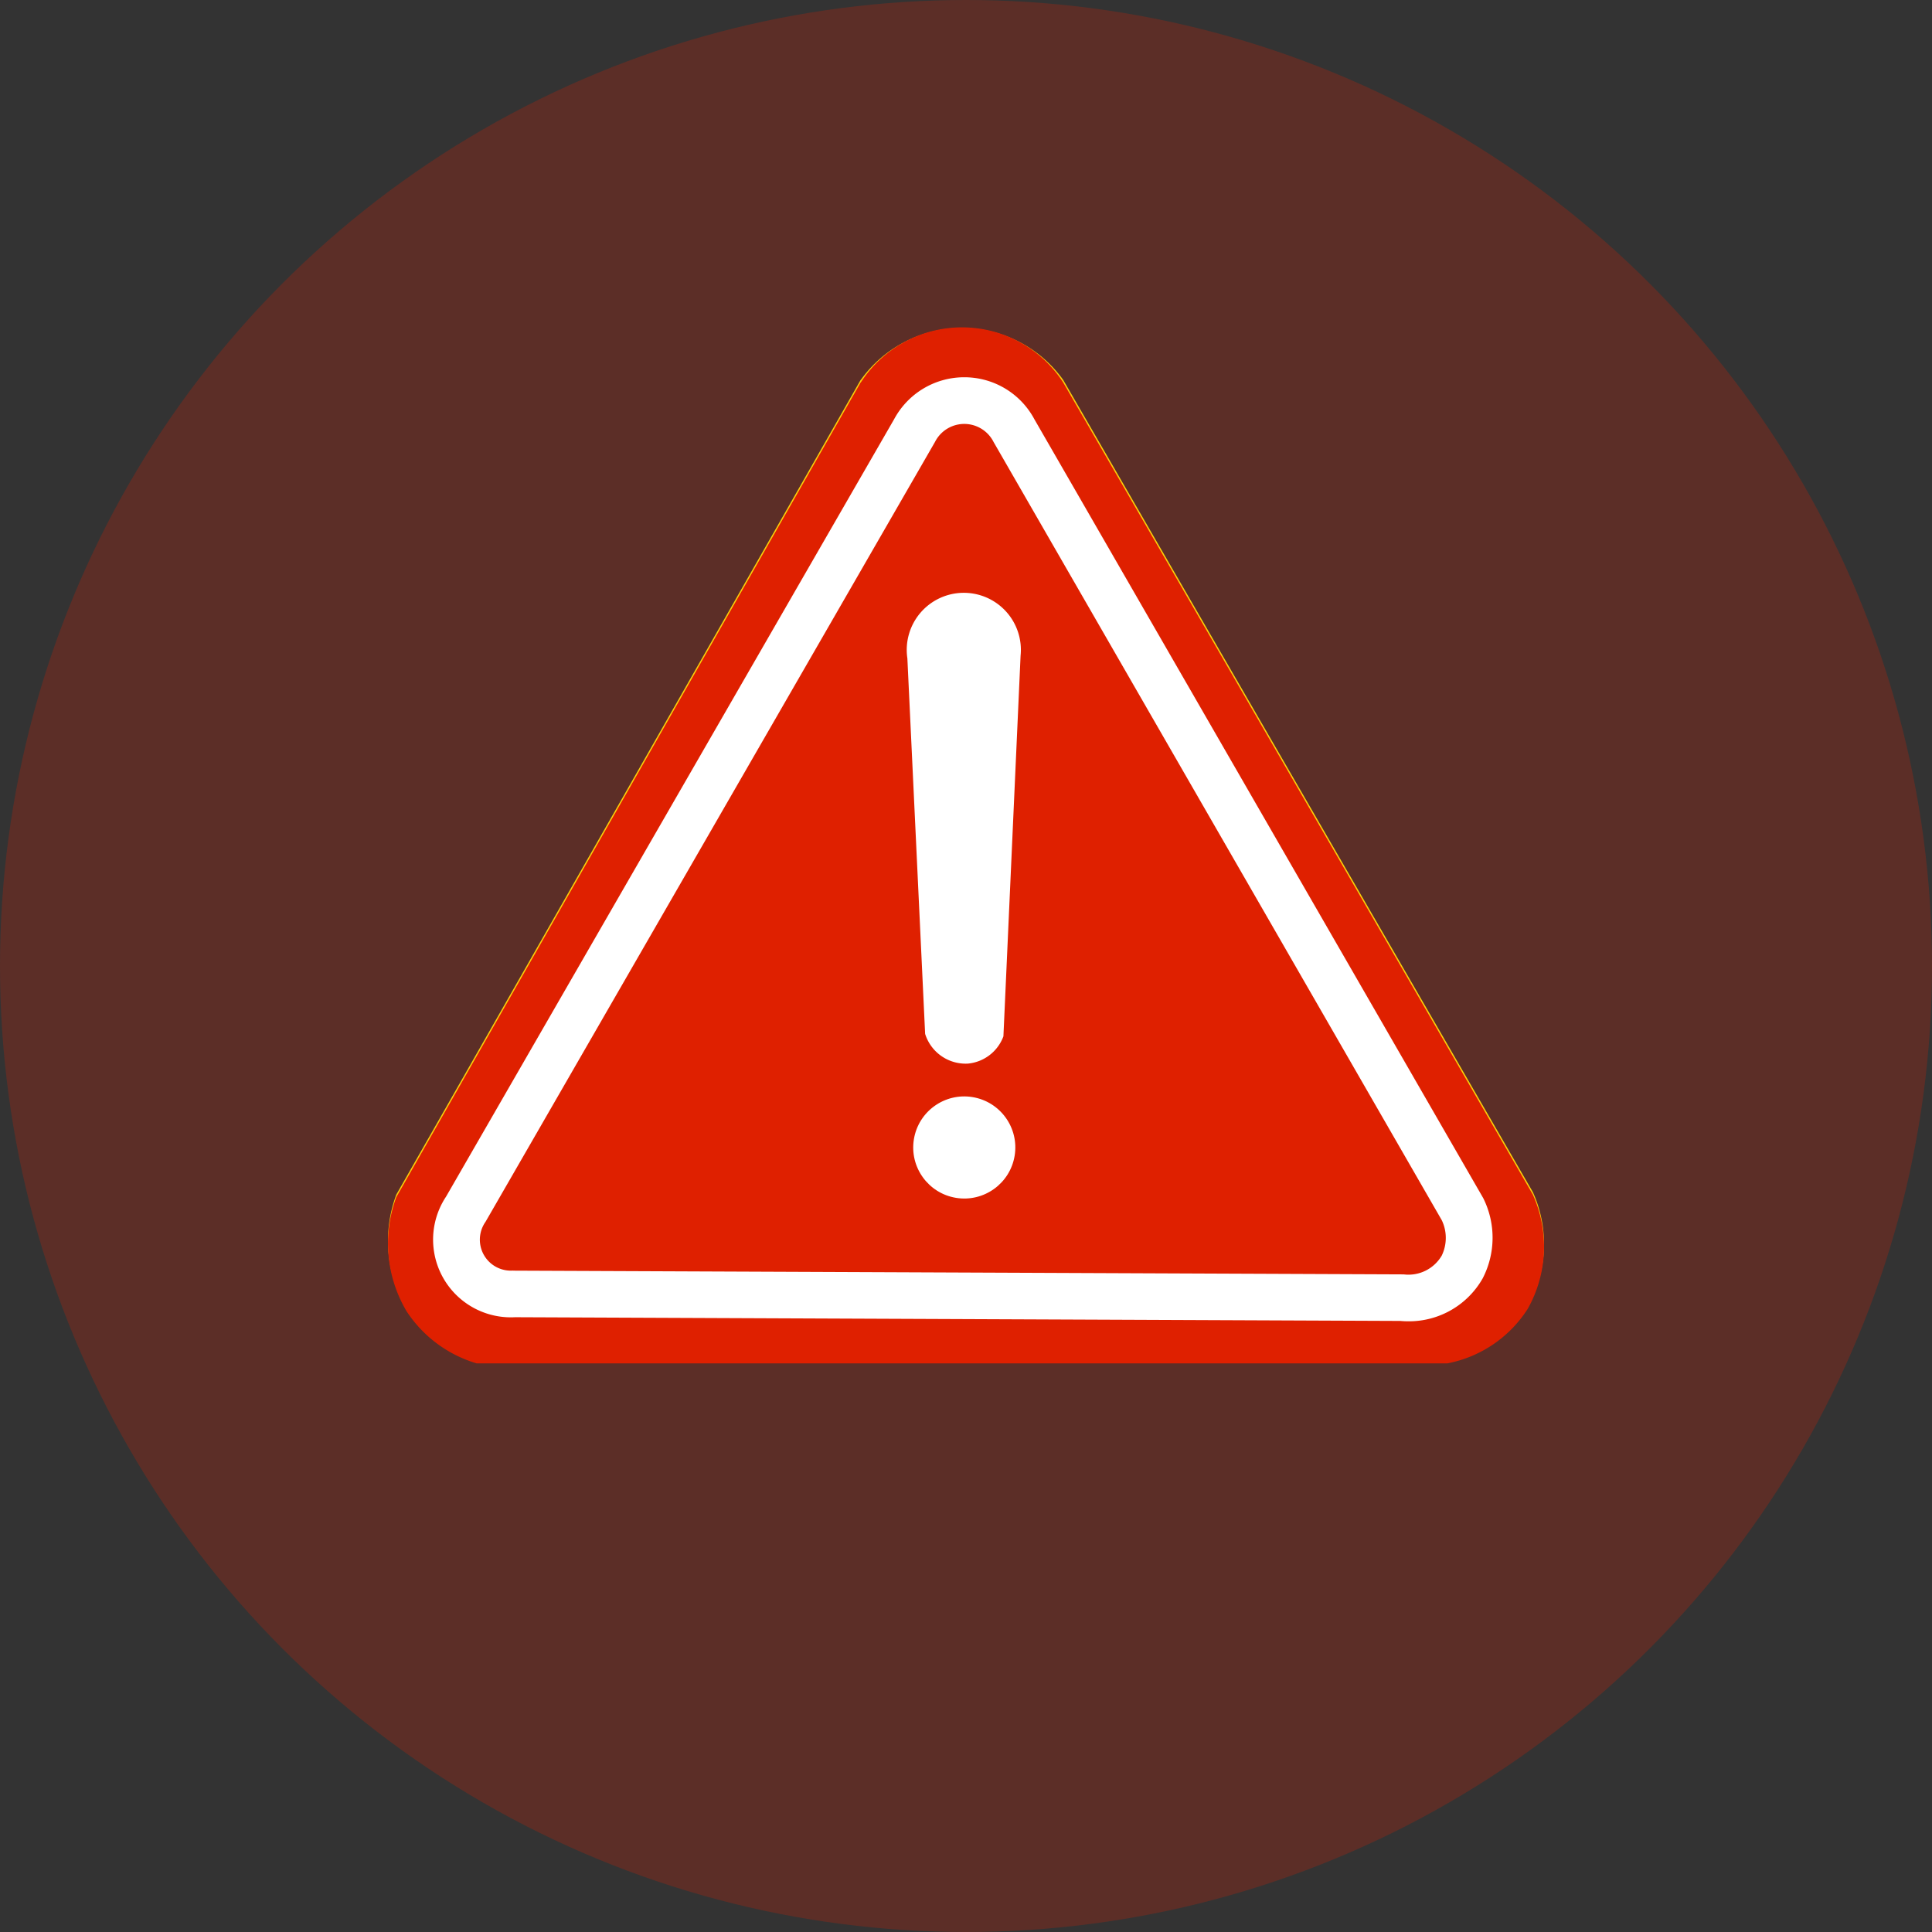<svg xmlns="http://www.w3.org/2000/svg" xmlns:xlink="http://www.w3.org/1999/xlink" width="52" height="52" viewBox="0 0 52 52"><rect x="0" y="0" width="52" height="52" fill="#333333" stroke="none"/><defs><clipPath id="a"><rect width="52" height="52" fill="none"/></clipPath></defs><g clip-path="url(#a)"><g transform="translate(-398 -1018)"><g transform="translate(398 1018)"><circle cx="26" cy="26" r="26" fill="#df2000" opacity="0.238"/></g><g transform="translate(408.437 1026.809)"><path d="M700.744,253.387l-12.5,21.931a3.577,3.577,0,0,0,.279,3.073,3.415,3.415,0,0,0,1.886,1.4h26.122a3.3,3.3,0,0,0,2.165-1.467,3.409,3.409,0,0,0,.14-3.073l-12.642-21.861a3.353,3.353,0,0,0-5.448,0Z" transform="translate(-688.015 -251.974)" fill="#fad009"/><path d="M731.74,295.409q-.108,0-.216-.01l-23.823-.1a2.091,2.091,0,0,1-1.857-3.246l12.06-20.925A2.142,2.142,0,0,1,719.767,270h.025a2.135,2.135,0,0,1,1.888,1.133l12.078,20.958.007.014a2.383,2.383,0,0,1-.019,2.146A2.281,2.281,0,0,1,731.74,295.409Zm-24.076-1.363h.022l23.9.1.031,0a1.038,1.038,0,0,0,1.026-.506,1.1,1.1,0,0,0,0-.953L720.579,271.74l-.005-.01a.883.883,0,0,0-1.565,0l-.011.02L706.91,292.724l-.013.02a.834.834,0,0,0,.745,1.3Z" transform="translate(-704.275 -268.725)"/><path d="M890.682,369.443a1.131,1.131,0,0,1-.956.734,1.143,1.143,0,0,1-1.151-.8q-.244-5.267-.489-10.535a1.7,1.7,0,0,1,3.085-.035Q890.926,364.123,890.682,369.443Z" transform="translate(-874.112 -350.428)"/><circle cx="1.374" cy="1.374" r="1.374" transform="translate(13.939 23.14) rotate(-80.725)"/><path d="M700.744,253.242l-12.5,21.931a3.577,3.577,0,0,0,.279,3.073,3.415,3.415,0,0,0,1.886,1.4h26.122a3.305,3.305,0,0,0,2.165-1.467,3.409,3.409,0,0,0,.14-3.073l-12.642-21.861a3.242,3.242,0,0,0-5.448,0Z" transform="translate(-688.015 -251.759)" fill="#df2000"/><path d="M731.74,296.409q-.108,0-.216-.01l-23.823-.1a2.092,2.092,0,0,1-1.857-3.246l12.06-20.925A2.142,2.142,0,0,1,719.767,271h.025a2.135,2.135,0,0,1,1.888,1.133l12.078,20.958.007.014a2.383,2.383,0,0,1-.019,2.146A2.281,2.281,0,0,1,731.74,296.409Zm-24.076-1.363h.022l23.9.1.031,0a1.038,1.038,0,0,0,1.026-.506,1.1,1.1,0,0,0,0-.953L720.579,272.74l-.005-.01a.883.883,0,0,0-1.565,0l-.011.02L706.91,293.724l-.013.02a.834.834,0,0,0,.745,1.3Z" transform="translate(-704.275 -269.655)" fill="#fff"/><path d="M890.744,365.954a1.131,1.131,0,0,1-.956.734,1.143,1.143,0,0,1-1.151-.8q-.239-5.054-.478-10.108a1.536,1.536,0,1,1,3.047-.07Z" transform="translate(-874.174 -346.87)" fill="#fff"/><circle cx="1.374" cy="1.374" r="1.374" transform="translate(13.939 23.21) rotate(-80.725)" fill="#fff"/></g></g></g></svg>